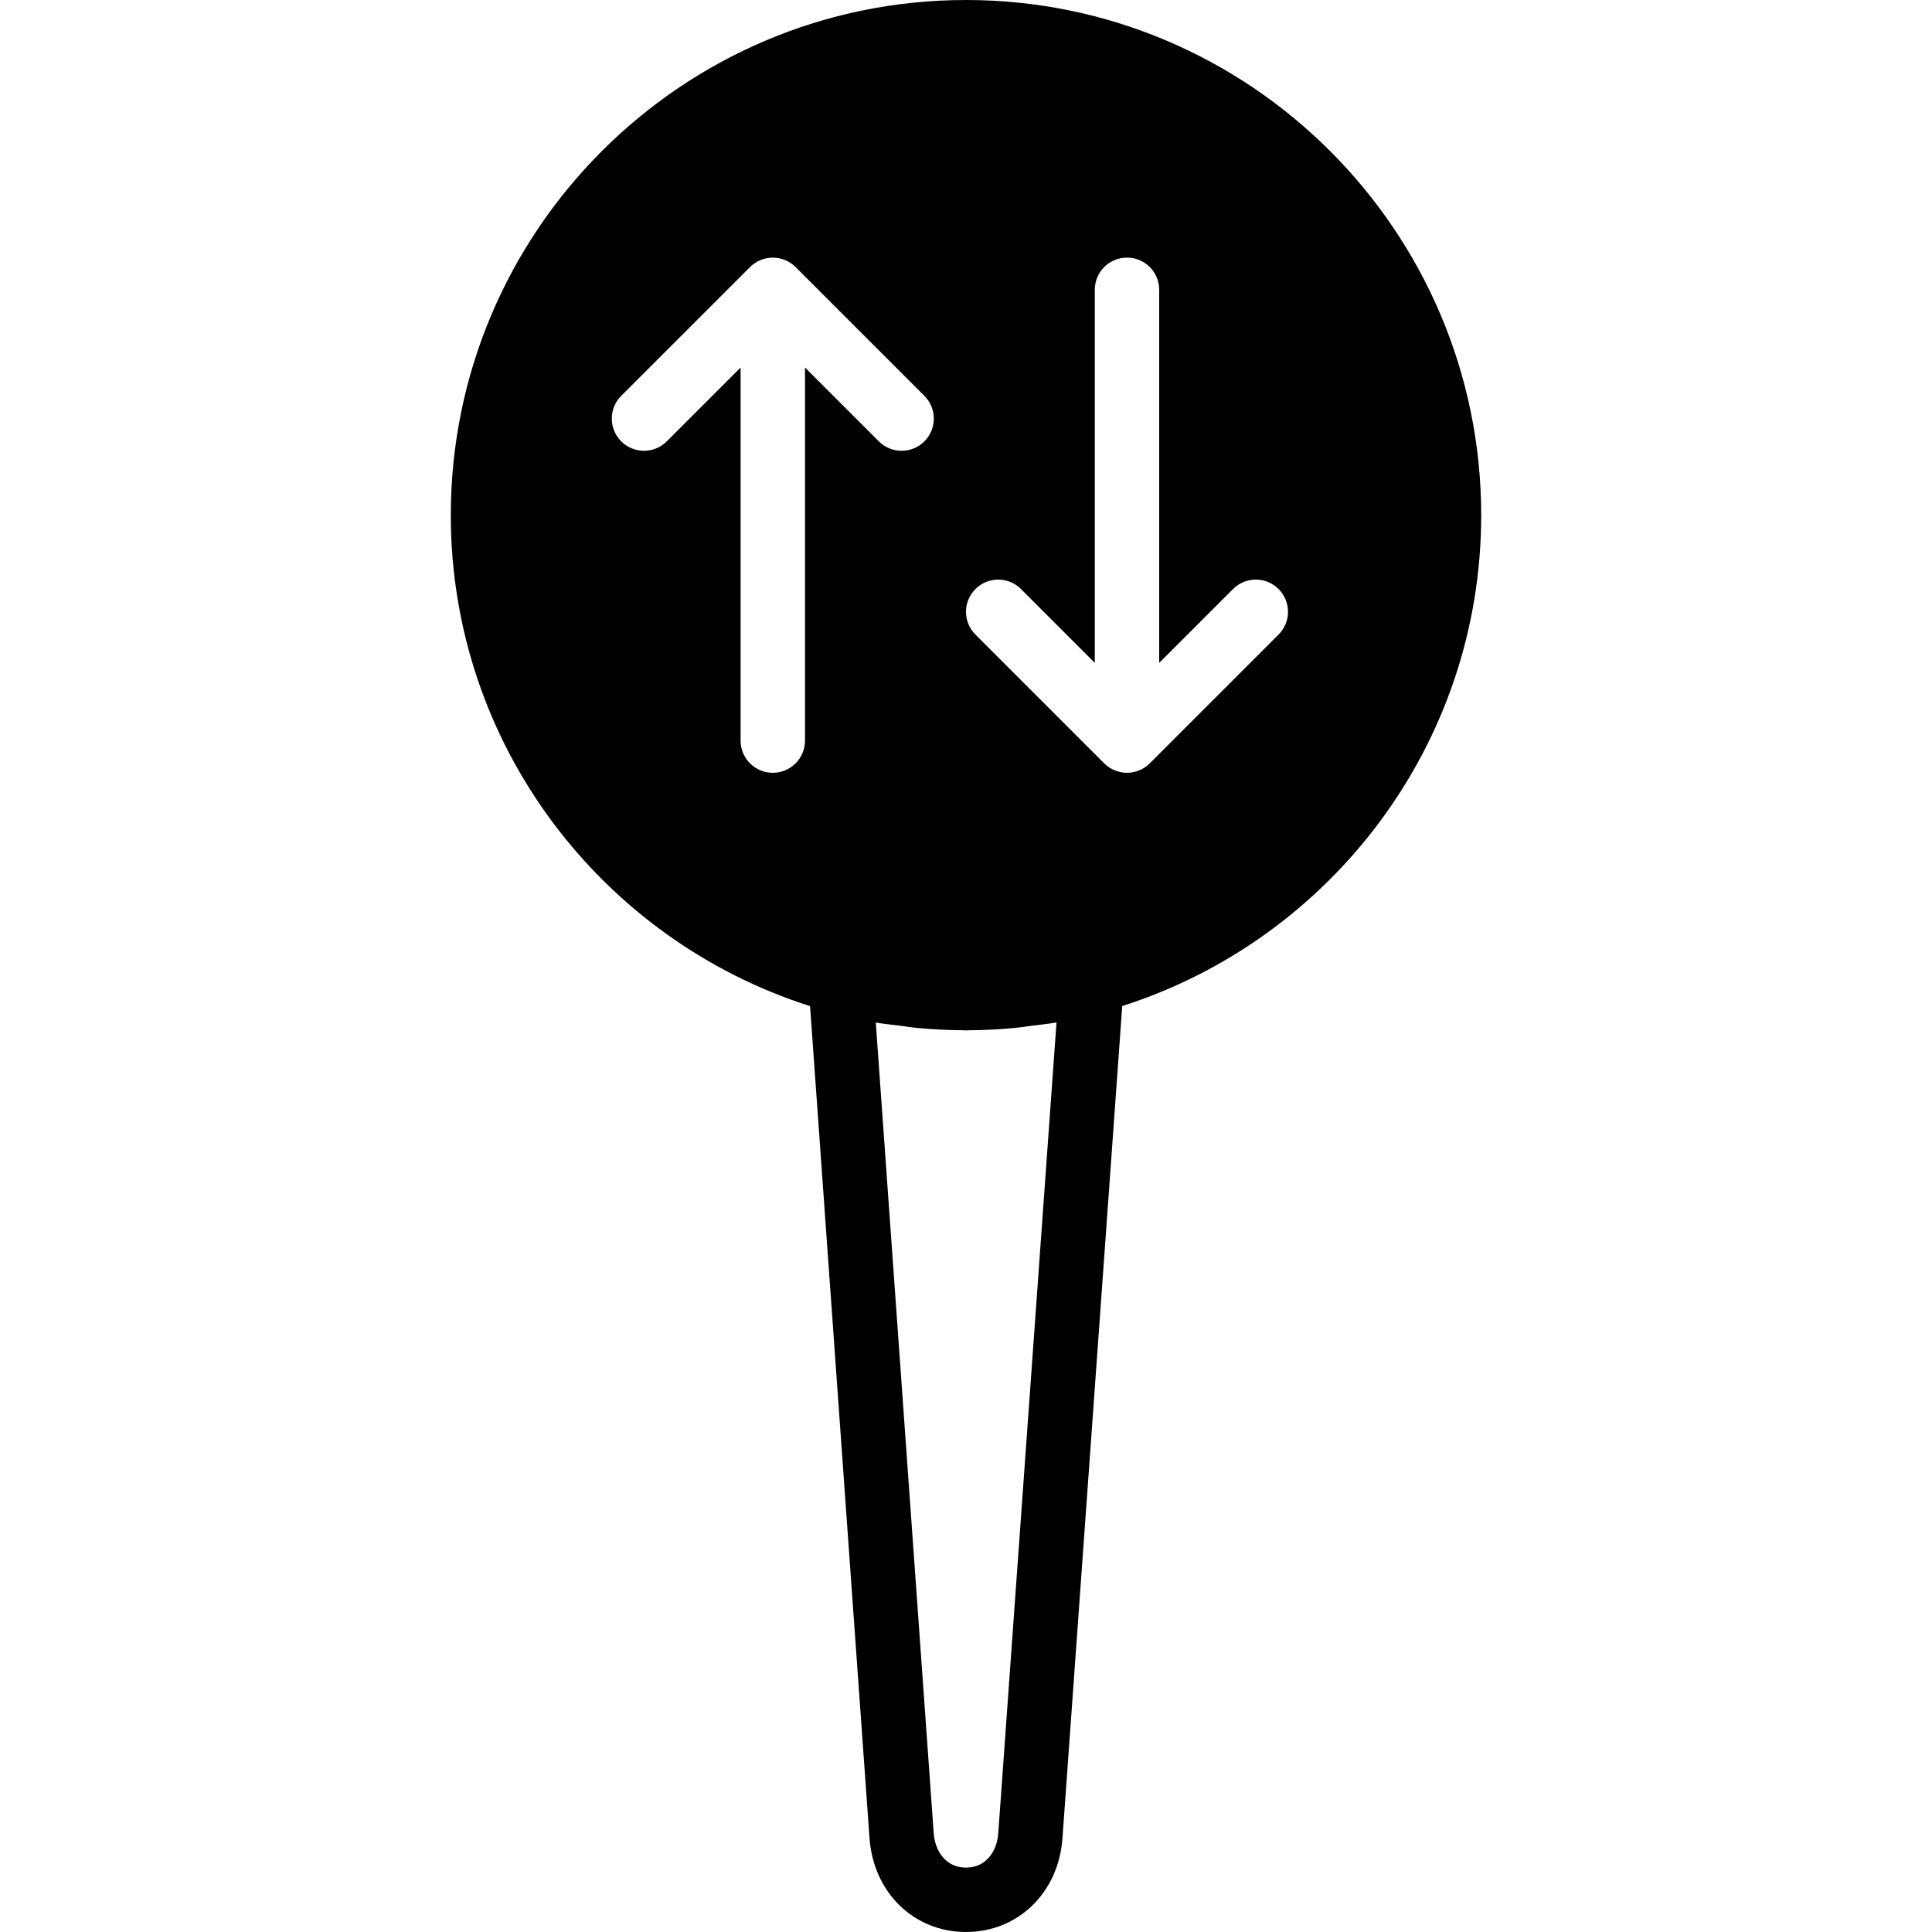 <?xml version="1.0" encoding="iso-8859-1"?>
<!-- Uploaded to: SVG Repo, www.svgrepo.com, Generator: SVG Repo Mixer Tools -->
<svg fill="#000000" height="800px" width="800px" version="1.1" id="Layer_1" xmlns="http://www.w3.org/2000/svg" xmlns:xlink="http://www.w3.org/1999/xlink" 
	 viewBox="0 0 512 512" xml:space="preserve">
<g>
	<g>
		<path d="M256,0c-75.281,0-136.533,61.252-136.533,136.533c0,60.877,40.073,112.546,95.206,130.099l15.744,220.339
			C231.39,501.478,242.15,512,256,512c13.85,0,24.61-10.522,25.574-24.986l15.829-220.407c55.1-17.579,95.13-69.222,95.13-130.074
			C392.533,61.252,331.281,0,256,0z M213.333,97.399v98.867c0,4.71-3.814,8.533-8.533,8.533s-8.533-3.823-8.533-8.533V97.399
			L176.7,116.966c-3.336,3.336-8.73,3.336-12.066,0c-3.337-3.337-3.337-8.73,0-12.066l34.125-34.125
			c0.785-0.794,1.732-1.417,2.782-1.852c2.082-0.862,4.437-0.862,6.519,0c1.05,0.435,1.988,1.058,2.782,1.852l34.125,34.125
			c3.337,3.337,3.337,8.73,0,12.066c-1.664,1.664-3.849,2.5-6.033,2.5c-2.185,0-4.369-0.836-6.033-2.5L213.333,97.399z
			 M264.55,485.828c-0.299,4.531-3.063,9.105-8.55,9.105c-5.487,0-8.252-4.574-8.559-9.139L232.09,270.976
			c2.202,0.393,4.437,0.597,6.656,0.879c1.408,0.179,2.79,0.418,4.207,0.555c4.053,0.375,8.124,0.589,12.211,0.614
			c0.282,0,0.555,0.043,0.836,0.043c0.196,0,0.393-0.026,0.589-0.034c4.164-0.017,8.32-0.239,12.459-0.631
			c1.459-0.137,2.884-0.384,4.326-0.563c2.202-0.282,4.429-0.486,6.613-0.879L264.55,485.828z M338.833,168.166l-34.125,34.125
			c-0.794,0.794-1.732,1.417-2.782,1.852c-1.041,0.427-2.15,0.657-3.26,0.657s-2.219-0.23-3.26-0.657
			c-1.05-0.435-1.997-1.058-2.782-1.852L258.5,168.166c-3.336-3.337-3.336-8.73,0-12.066c3.337-3.337,8.73-3.337,12.066,0
			l19.567,19.567V76.8c0-4.71,3.814-8.533,8.533-8.533S307.2,72.09,307.2,76.8v98.867l19.567-19.567
			c3.337-3.337,8.73-3.337,12.066,0S342.17,164.83,338.833,168.166z"/>
	</g>
</g>
</svg>